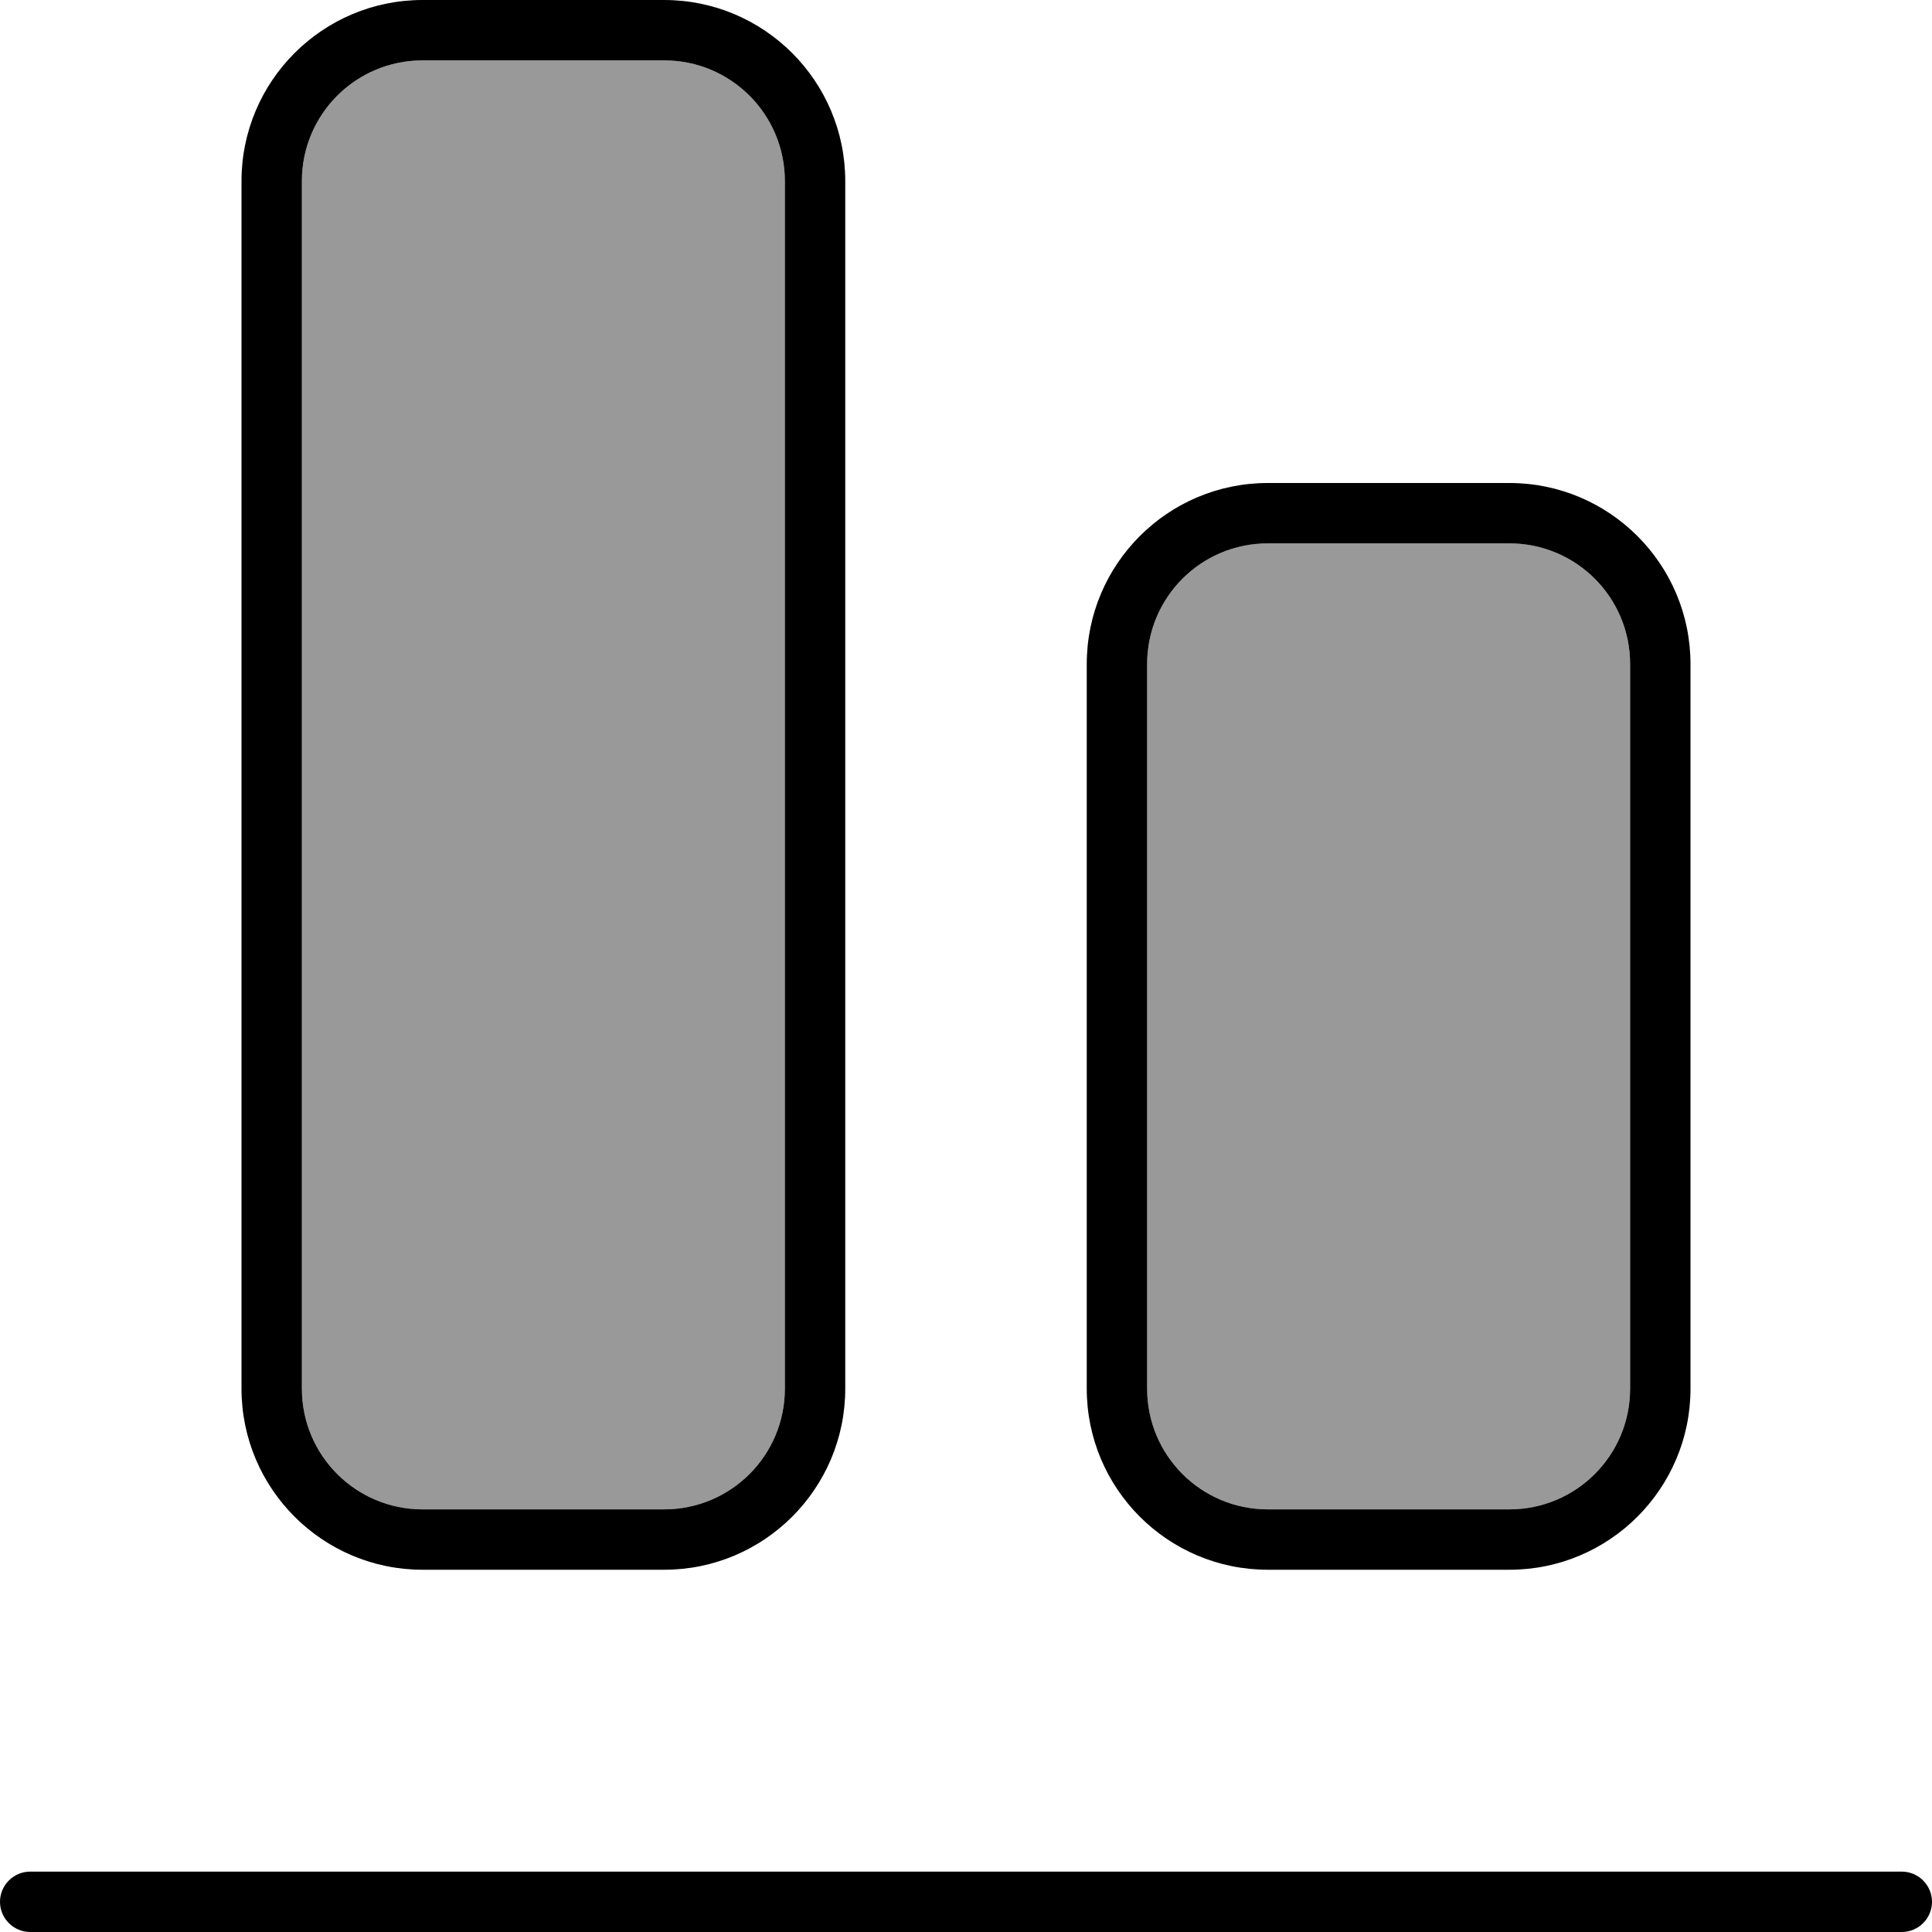 <svg xmlns="http://www.w3.org/2000/svg" viewBox="0 0 512 512"><!--! Font Awesome Pro 7.0.0 by @fontawesome - https://fontawesome.com License - https://fontawesome.com/license (Commercial License) Copyright 2025 Fonticons, Inc. --><path style="fill:currentColor;opacity:.4" d="M80 48l0 320c0 17.7 14.3 32 32 32l64 0c17.7 0 32-14.3 32-32l0-320c0-17.7-14.3-32-32-32l-64 0C94.3 16 80 30.3 80 48zM304 176l0 192c0 17.7 14.3 32 32 32l64 0c17.7 0 32-14.3 32-32l0-192c0-17.7-14.3-32-32-32l-64 0c-17.7 0-32 14.3-32 32z"/><path style="fill:currentColor;opacity:1" d="M8 512c-4.4 0-8-3.6-8-8s3.6-8 8-8l496 0c4.4 0 8 3.6 8 8s-3.6 8-8 8L8 512zM176 400c17.7 0 32-14.3 32-32l0-320c0-17.7-14.3-32-32-32l-64 0C94.3 16 80 30.3 80 48l0 320c0 17.7 14.3 32 32 32l64 0zm-64 16c-26.5 0-48-21.5-48-48L64 48C64 21.5 85.5 0 112 0l64 0c26.5 0 48 21.5 48 48l0 320c0 26.5-21.5 48-48 48l-64 0zm288-16c17.7 0 32-14.3 32-32l0-192c0-17.7-14.3-32-32-32l-64 0c-17.7 0-32 14.3-32 32l0 192c0 17.7 14.3 32 32 32l64 0zm-64 16c-26.5 0-48-21.5-48-48l0-192c0-26.5 21.5-48 48-48l64 0c26.5 0 48 21.5 48 48l0 192c0 26.5-21.5 48-48 48l-64 0z"/></svg>